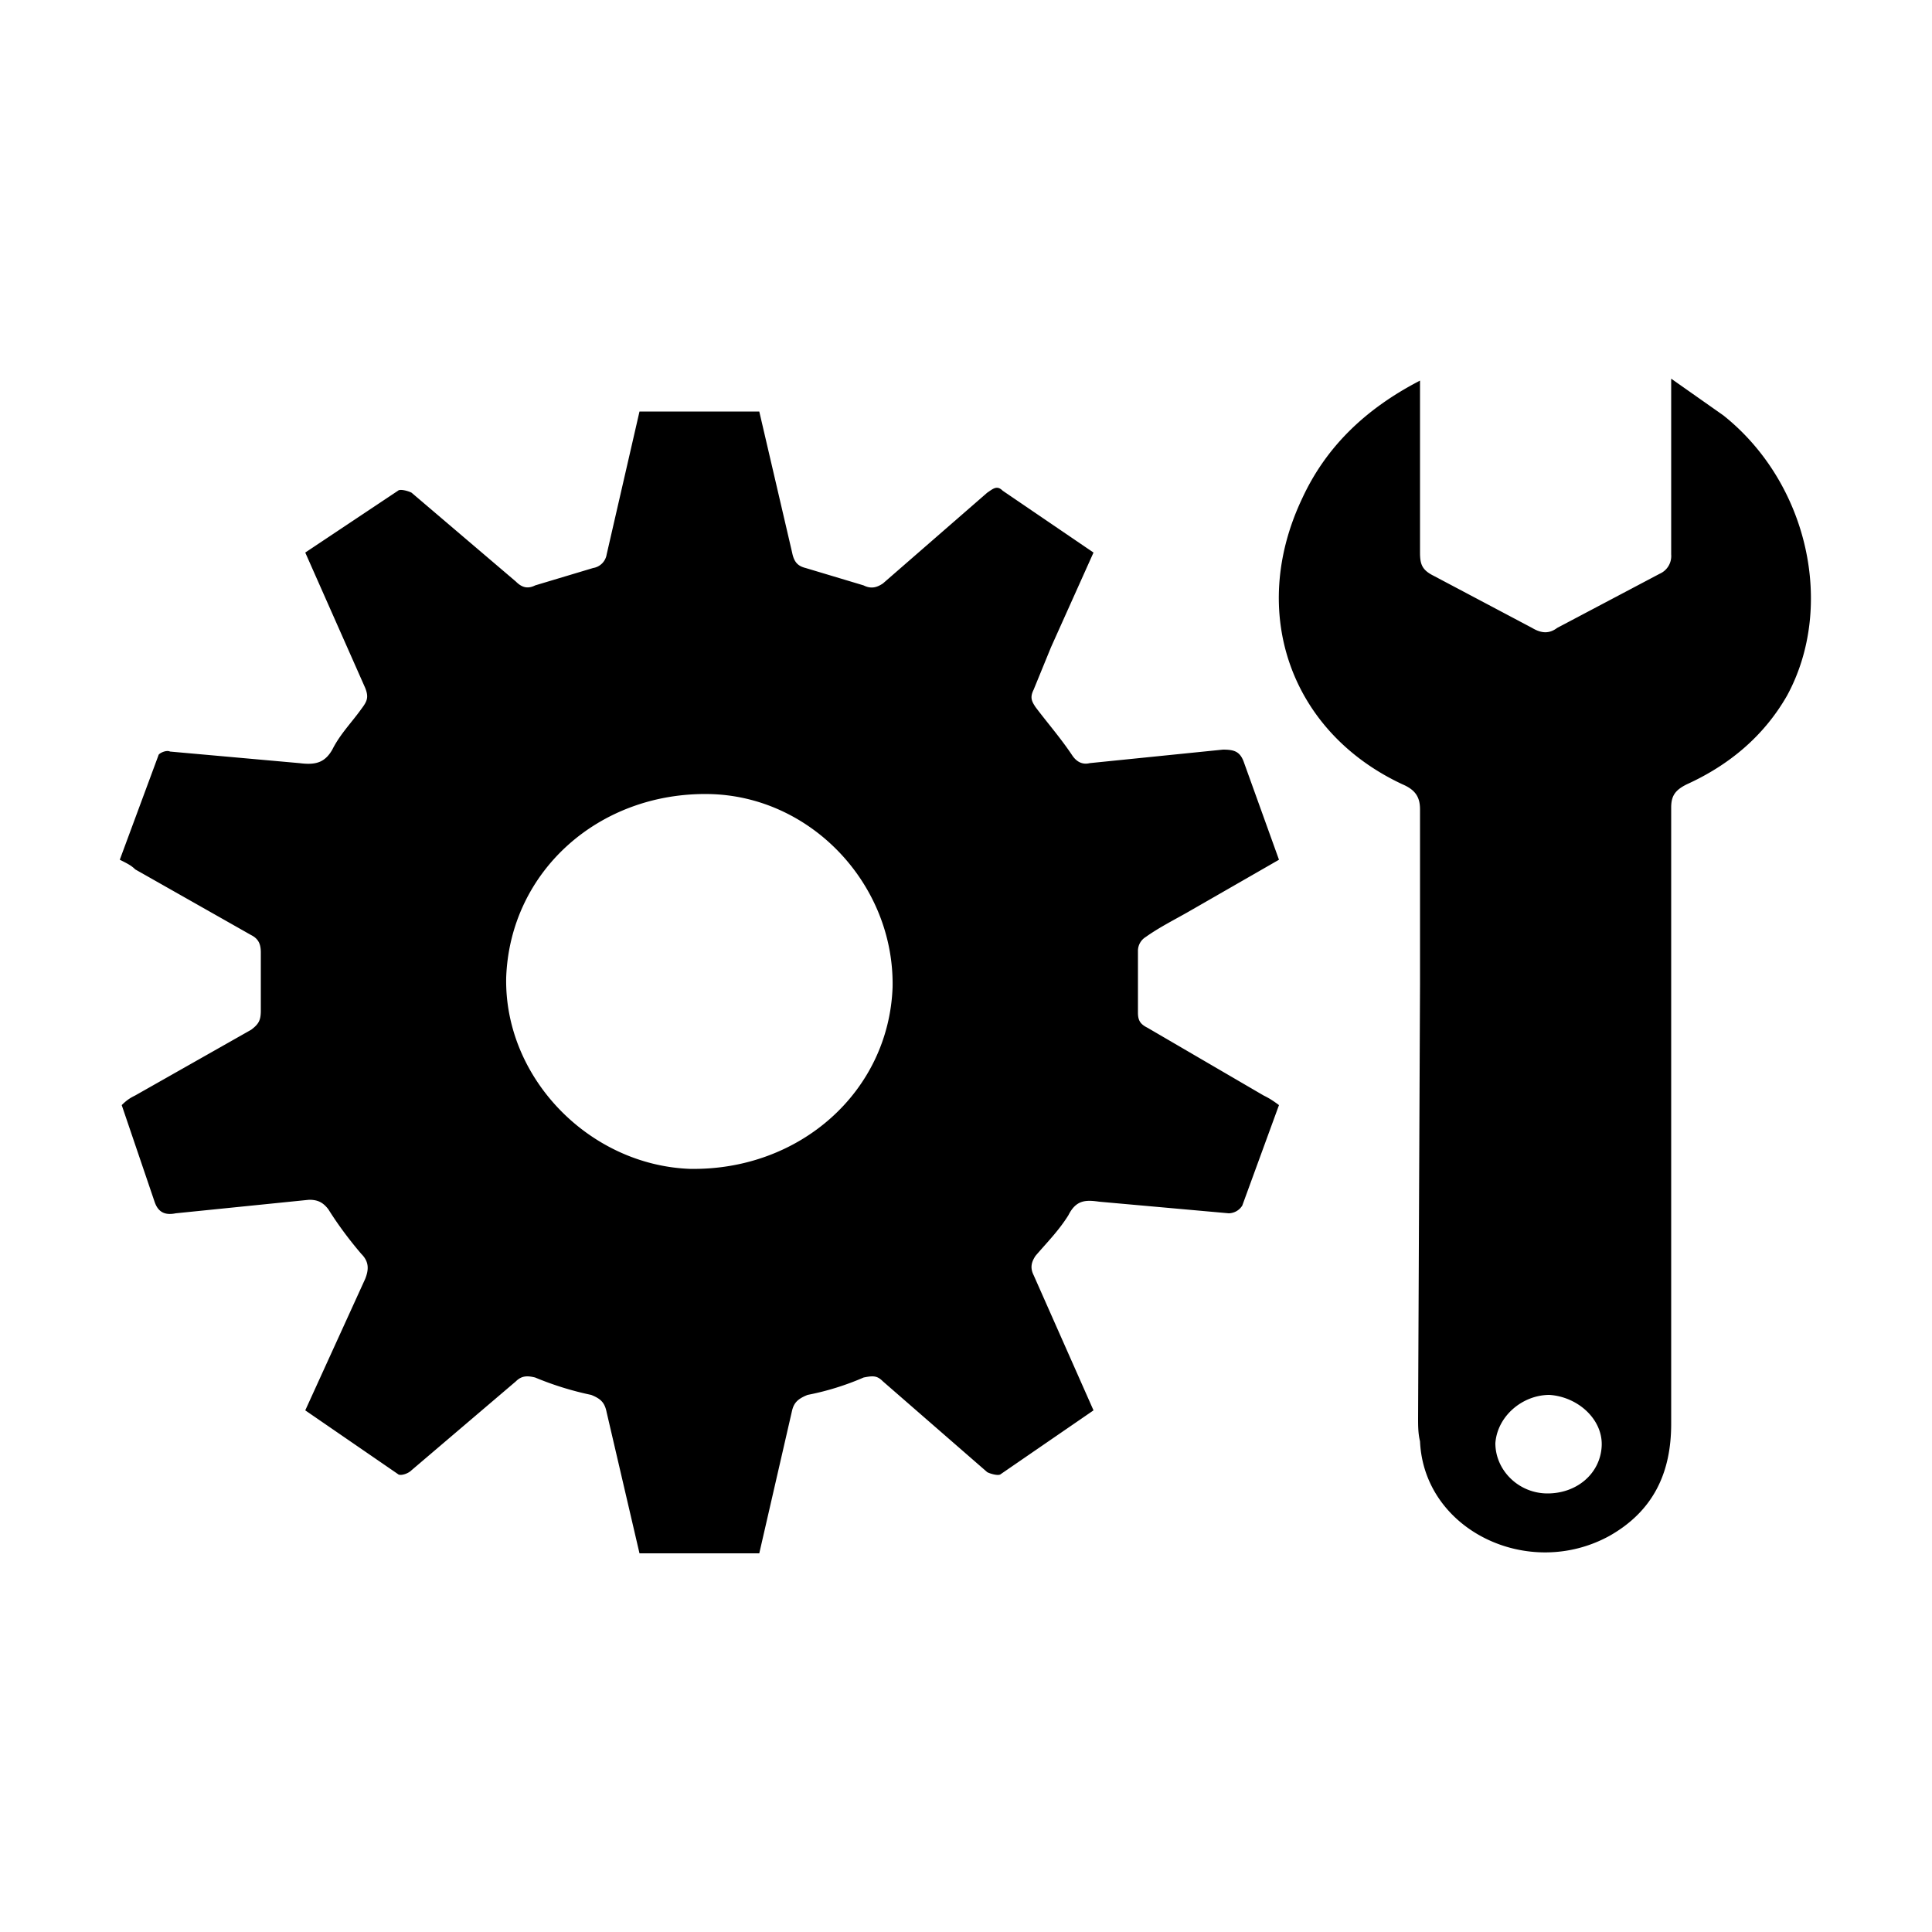 <svg xmlns="http://www.w3.org/2000/svg" width="32" height="32" viewbox="0 0 32 32"><path d="M19.008 17.024c-.128-.064-.16-.128-.16-.256v-1.024a.27.27 0 0 1 .128-.224c.224-.16.48-.288.704-.416l1.504-.864-.576-1.6c-.064-.192-.16-.224-.352-.224l-2.208.224c-.128.032-.224-.032-.288-.128-.192-.288-.416-.544-.608-.8-.064-.096-.096-.16-.032-.288l.288-.704.704-1.568-1.504-1.024c-.096-.096-.16-.032-.256.032l-1.728 1.504c-.096.064-.192.096-.32.032l-.96-.288c-.128-.032-.192-.096-.224-.256l-.544-2.336h-1.984l-.544 2.368a.27.27 0 0 1-.224.224l-.96.288c-.128.064-.224.032-.32-.064L6.816 8.16c-.064-.032-.192-.064-.224-.032L5.056 9.152l.992 2.24c.064.16.032.224-.064.352-.16.224-.352.416-.48.672-.128.224-.288.256-.544.224l-2.144-.192c-.064-.032-.192.032-.192.064l-.64 1.728c.128.064.192.096.256.16l1.92 1.088c.128.064.16.16.16.288v.96c0 .16-.032.224-.16.32l-1.92 1.088c-.064.032-.128.064-.224.16l.544 1.6c.064.192.192.224.352.192l2.208-.224c.128 0 .224.032.32.16.16.256.352.512.544.736.128.128.128.256.064.416l-.992 2.176 1.536 1.056c.032.032.16 0 .224-.064l1.728-1.472c.096-.096.192-.096.32-.064a5.16 5.16 0 0 0 .928.288c.16.064.224.128.256.288l.544 2.336h1.984l.544-2.368c.032-.128.096-.192.256-.256a4.47 4.47 0 0 0 .928-.288c.16-.032.224-.032.32.064l1.728 1.504c.064.032.192.064.224.032l1.536-1.056-.992-2.24c-.064-.128-.032-.224.032-.32.192-.224.384-.416.544-.672.128-.256.288-.256.512-.224l2.144.192a.27.27 0 0 0 .224-.128l.608-1.664c-.128-.096-.192-.128-.256-.16l-1.92-1.12zm-7.584 2.336c-1.664-.064-3.072-1.504-3.04-3.168.064-1.76 1.536-3.072 3.36-3.04 1.696.032 3.072 1.504 3.04 3.2-.064 1.728-1.536 3.04-3.36 3.008zm17.12-12.48l-.864-.608v2.912a.32.32 0 0 1-.192.32l-1.696.896c-.128.096-.256.096-.416 0l-1.632-.864c-.192-.096-.224-.192-.224-.384V6.304c-.928.48-1.568 1.12-1.952 1.952-.896 1.888-.192 3.872 1.664 4.736.224.096.288.224.288.416v2.88l-.032 7.2c0 .128 0 .256.032.384.064 1.472 1.792 2.304 3.136 1.568.736-.416 1.024-1.056 1.024-1.856V13.376c0-.192.064-.288.256-.384.704-.32 1.28-.8 1.664-1.472.8-1.472.352-3.52-1.056-4.64zm-2.912 17.856c-.48 0-.864-.384-.864-.832.032-.448.448-.8.896-.8.48.032.896.416.864.864s-.416.768-.896.768z"/></svg>